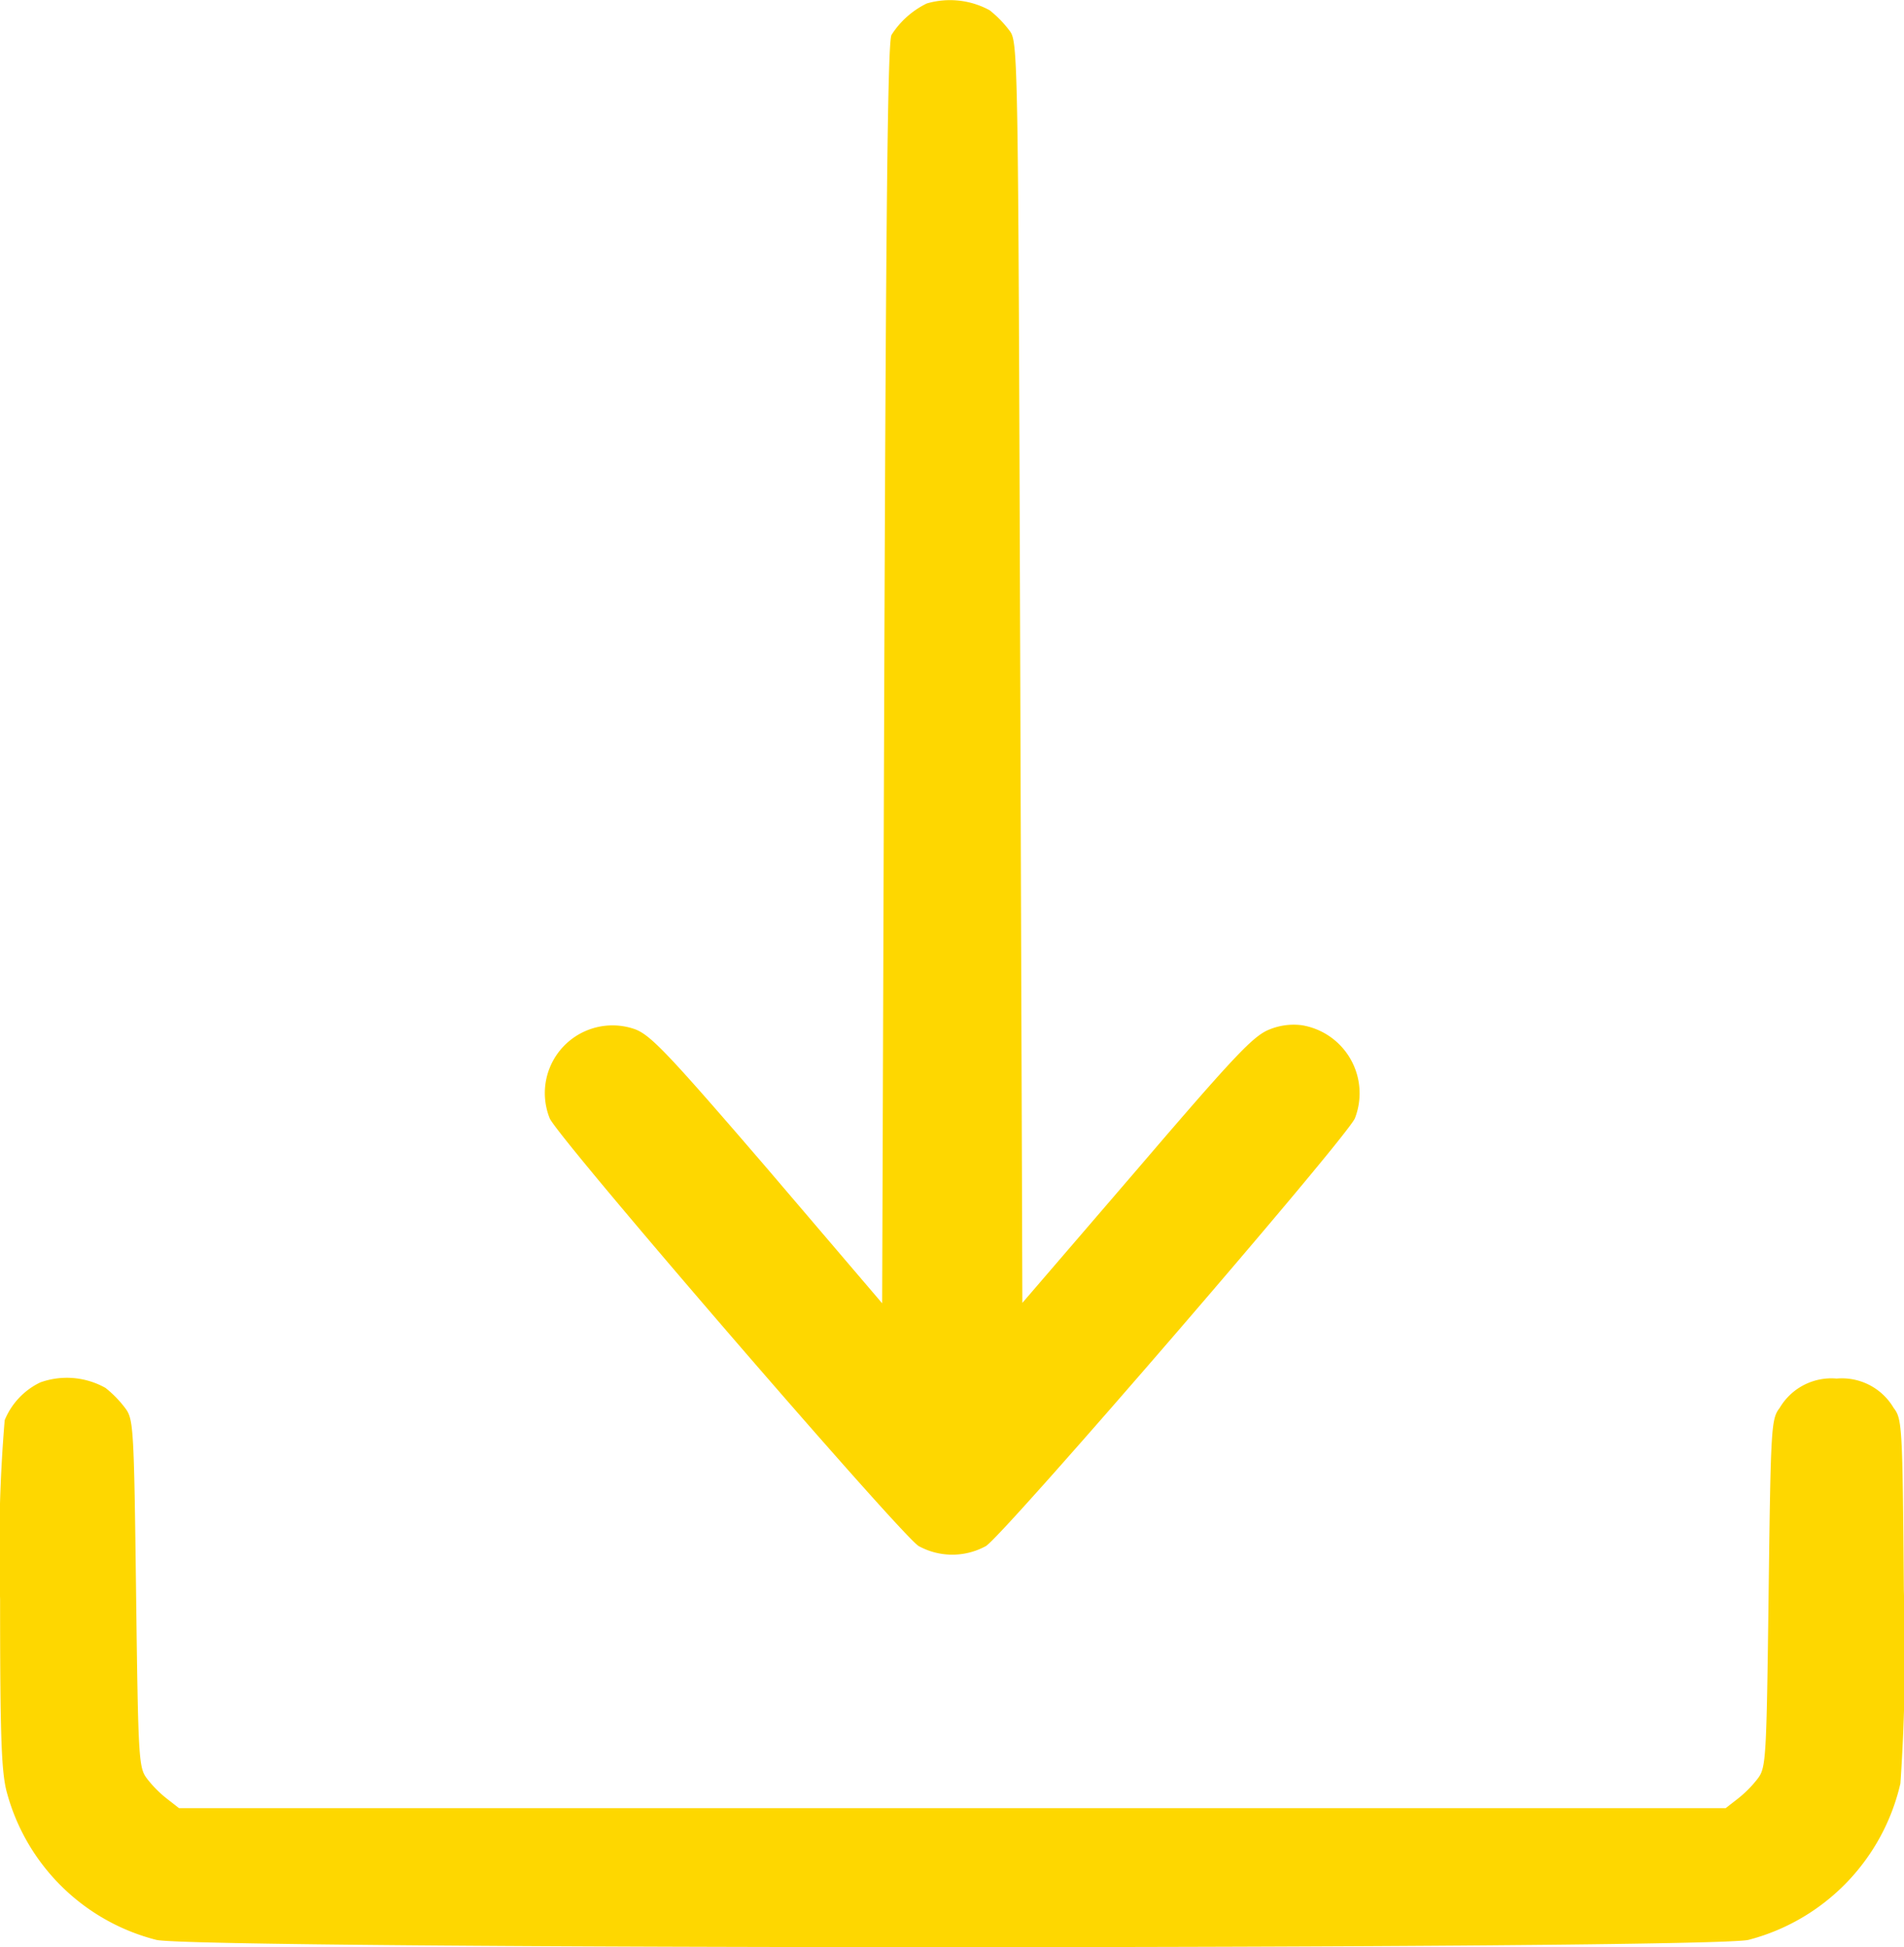 <svg xmlns="http://www.w3.org/2000/svg" width="83.176" height="85.047" viewBox="0 0 83.176 85.047">
  <g id="dowload" transform="translate(0 0)">
    <path id="Path_598" data-name="Path 598" d="M176.74-484.558a3.788,3.788,0,0,0-1.541,1.374c-.167.279-.241,7.522-.316,27.876l-.093,27.523-4.977-5.832c-4.346-5.052-5.107-5.85-5.794-6.129a2.957,2.957,0,0,0-3.752,3.882c.371.873,15.377,18.256,16.12,18.683a3.05,3.05,0,0,0,2.934,0c.743-.427,15.749-17.81,16.12-18.683a3.012,3.012,0,0,0-2.321-4.067,2.807,2.807,0,0,0-1.411.186c-.706.279-1.486,1.1-5.794,6.129l-5,5.813-.093-27.542c-.093-27.449-.093-27.542-.483-28.043a4.766,4.766,0,0,0-.854-.873A3.617,3.617,0,0,0,176.74-484.558Z" transform="translate(-136.253 484.709)" fill="#fed700"/>
    <path id="Path_599" data-name="Path 599" d="M33.764-160.483a3.15,3.15,0,0,0-1.56,1.653,68.785,68.785,0,0,0-.2,7.819c0,5.943.056,7.484.279,8.376a9.088,9.088,0,0,0,6.537,6.5c1.6.427,67.973.427,69.57,0a9.184,9.184,0,0,0,6.63-6.834,83.767,83.767,0,0,0,.149-8.432c-.056-7.206-.074-7.484-.446-7.967a2.622,2.622,0,0,0-2.489-1.281,2.622,2.622,0,0,0-2.489,1.281c-.371.483-.39.8-.483,8.1s-.111,7.614-.483,8.1a5.062,5.062,0,0,1-.891.891l-.5.39H39.819l-.5-.39a5.062,5.062,0,0,1-.891-.891c-.371-.483-.39-.8-.483-8.1s-.111-7.614-.483-8.1a4.765,4.765,0,0,0-.854-.873A3.445,3.445,0,0,0,33.764-160.483Z" transform="translate(-32 220.861)" fill="#fed700"/>
  </g>
</svg>
